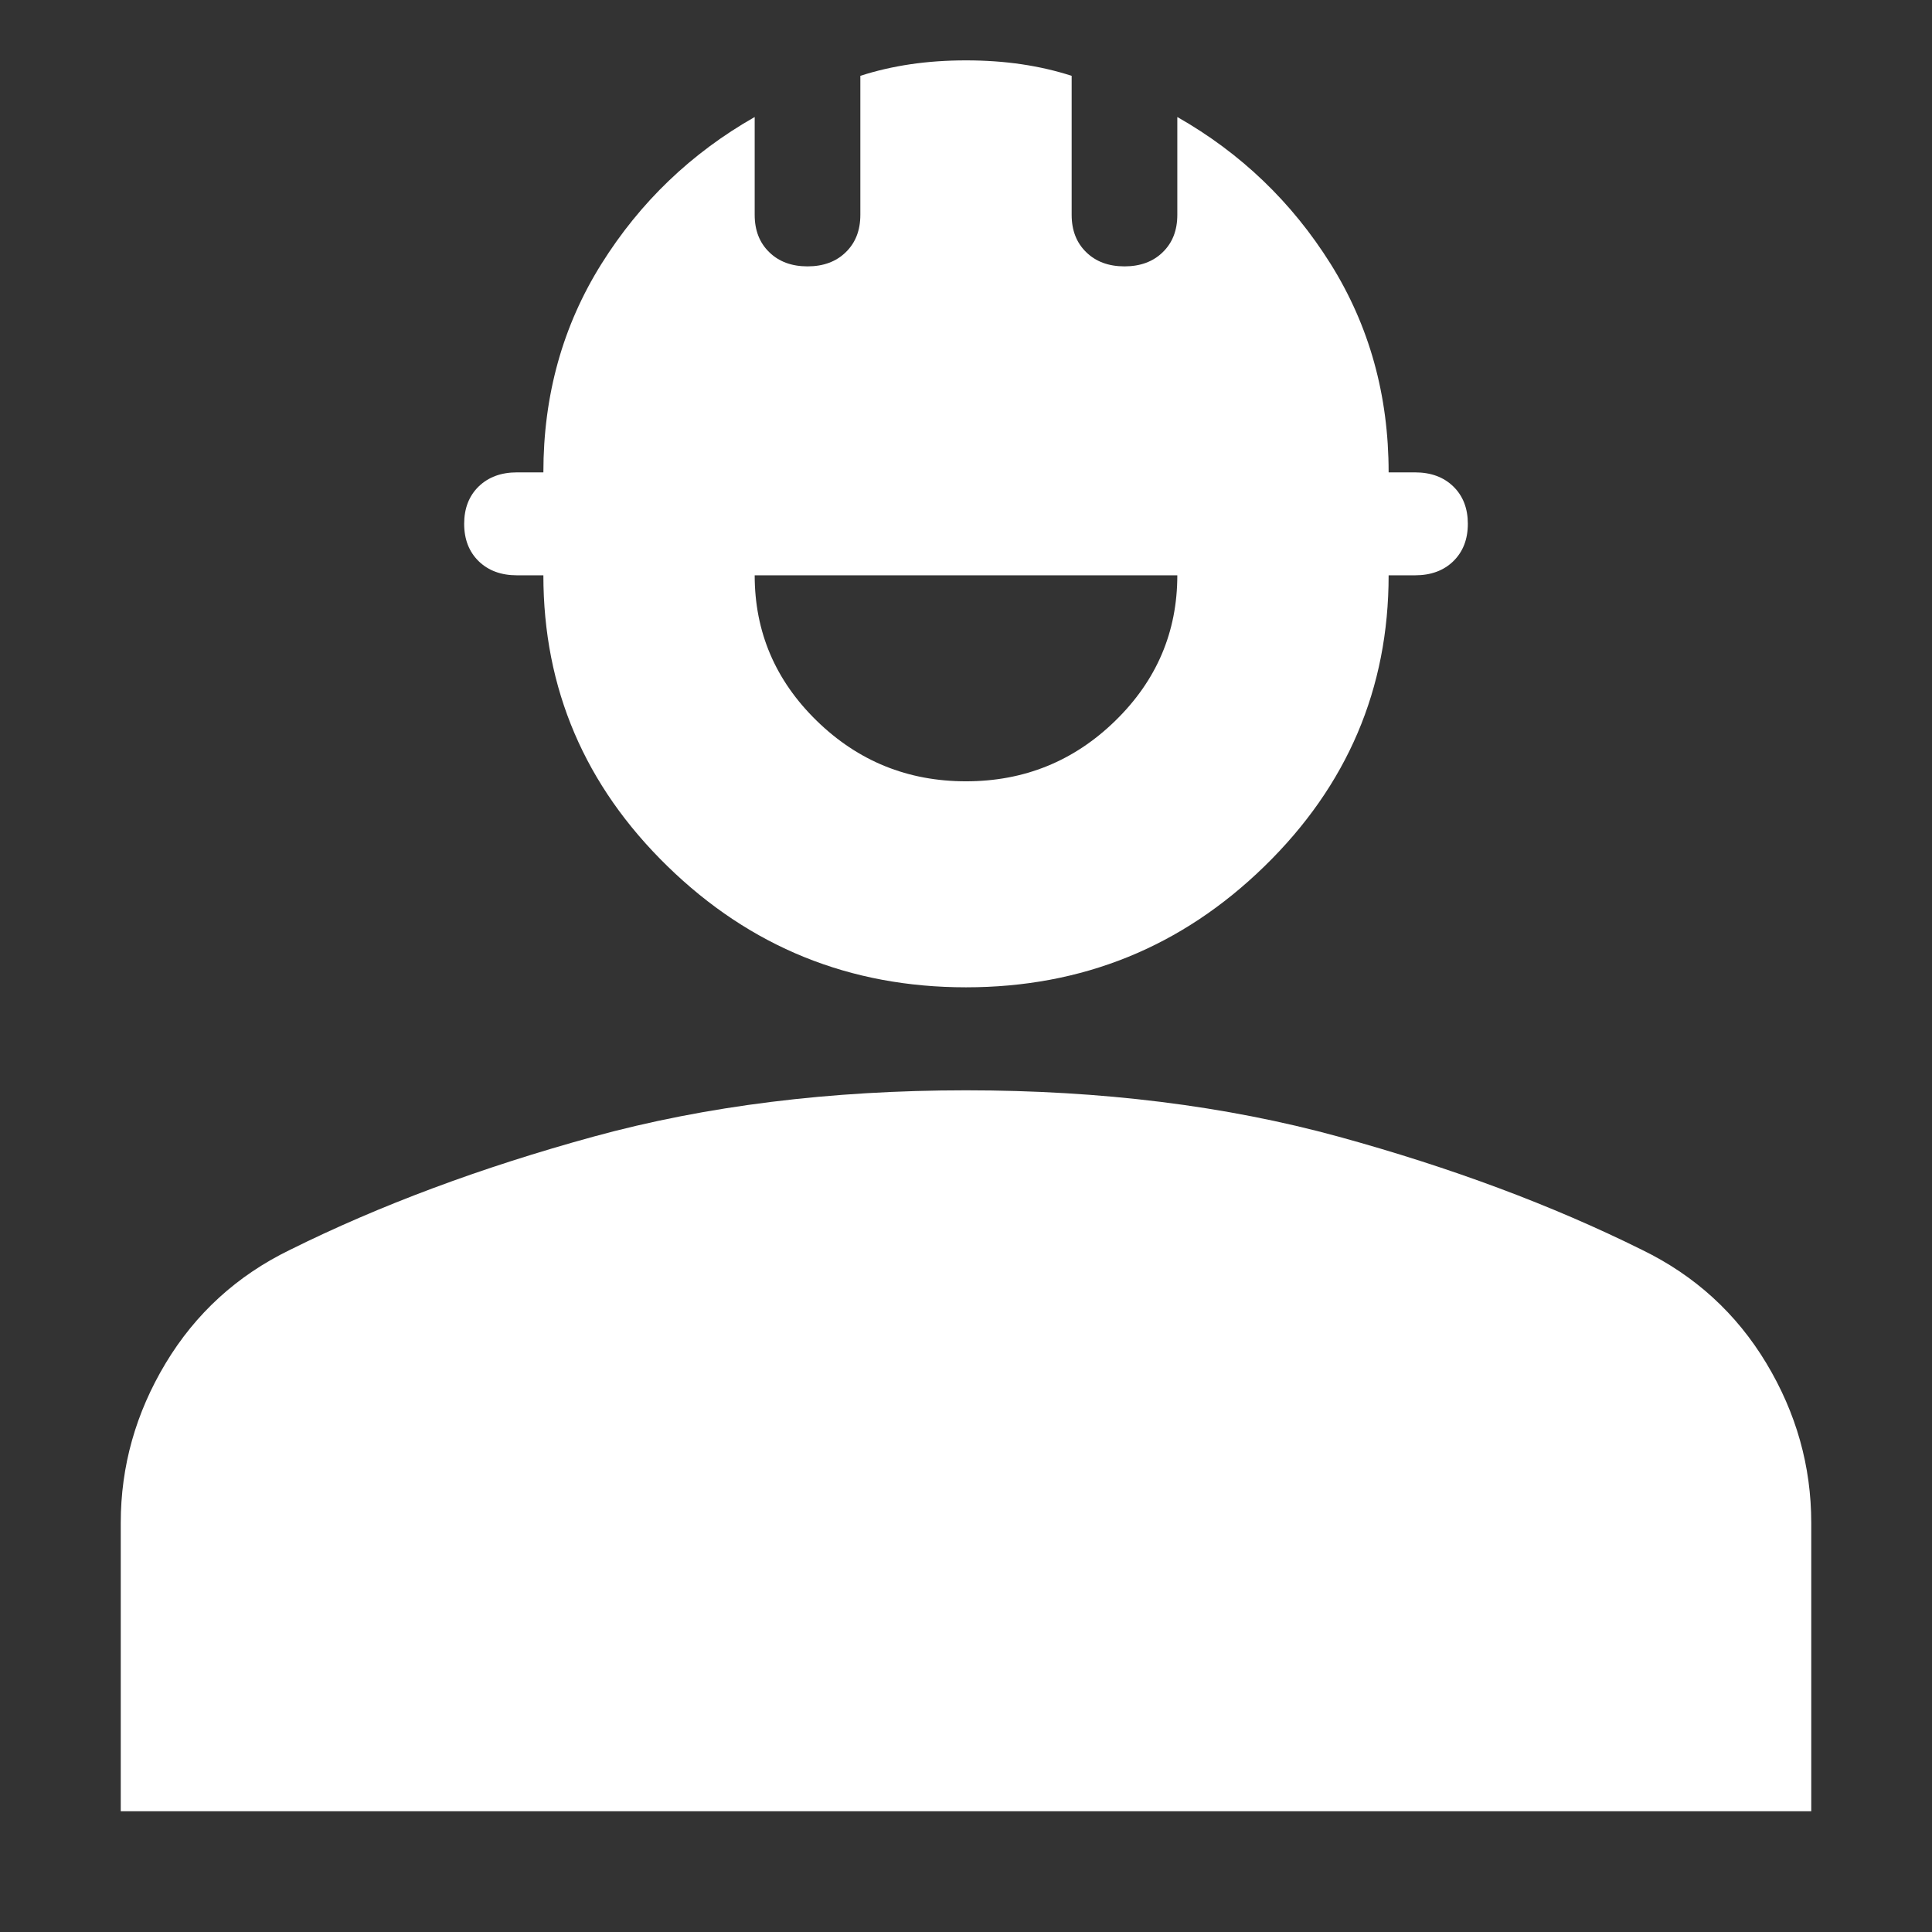 <svg width="32" height="32" viewBox="0 0 32 32" fill="none" xmlns="http://www.w3.org/2000/svg">
<rect x="0" y="0" width="32" height="32" fill="#333333" stroke="none"/>
<mask id="mask0_11580_2863" style="mask-type:alpha" maskUnits="userSpaceOnUse" x="0" y="0" width="32" height="32">
<rect width="32" height="32" fill="#D9D9D9"/>
</mask>
<g mask="url(#mask0_11580_2863)">
<path d="M2 30V25.224C2 24.285 2.248 23.404 2.744 22.579C3.24 21.755 3.925 21.129 4.8 20.703C6.287 19.964 7.965 19.338 9.831 18.826C11.698 18.315 13.754 18.059 16 18.059C18.246 18.059 20.302 18.315 22.169 18.826C24.035 19.338 25.712 19.964 27.2 20.703C28.075 21.129 28.76 21.755 29.256 22.579C29.752 23.404 30 24.285 30 25.224V30H2ZM16 16.353C14.075 16.353 12.427 15.685 11.056 14.348C9.685 13.012 9 11.406 9 9.529H8.562C8.3 9.529 8.089 9.451 7.928 9.295C7.768 9.138 7.688 8.932 7.688 8.676C7.688 8.421 7.768 8.214 7.928 8.058C8.089 7.902 8.3 7.824 8.562 7.824H9C9 6.544 9.321 5.393 9.963 4.369C10.604 3.346 11.45 2.535 12.5 1.938V3.559C12.5 3.815 12.58 4.021 12.741 4.177C12.901 4.334 13.113 4.412 13.375 4.412C13.637 4.412 13.849 4.334 14.009 4.177C14.17 4.021 14.25 3.815 14.25 3.559V1.256C14.512 1.171 14.79 1.107 15.081 1.064C15.373 1.021 15.679 1 16 1C16.321 1 16.627 1.021 16.919 1.064C17.21 1.107 17.488 1.171 17.75 1.256V3.559C17.75 3.815 17.83 4.021 17.991 4.177C18.151 4.334 18.363 4.412 18.625 4.412C18.887 4.412 19.099 4.334 19.259 4.177C19.42 4.021 19.5 3.815 19.5 3.559V1.938C20.55 2.535 21.396 3.346 22.038 4.369C22.679 5.393 23 6.544 23 7.824H23.438C23.7 7.824 23.912 7.902 24.072 8.058C24.232 8.214 24.312 8.421 24.312 8.676C24.312 8.932 24.232 9.138 24.072 9.295C23.912 9.451 23.7 9.529 23.438 9.529H23C23 11.406 22.315 13.012 20.944 14.348C19.573 15.685 17.925 16.353 16 16.353ZM16 12.941C16.962 12.941 17.787 12.607 18.472 11.939C19.157 11.271 19.5 10.468 19.5 9.529H12.5C12.5 10.468 12.843 11.271 13.528 11.939C14.213 12.607 15.037 12.941 16 12.941Z" fill="white"/>
</g>
</svg>
